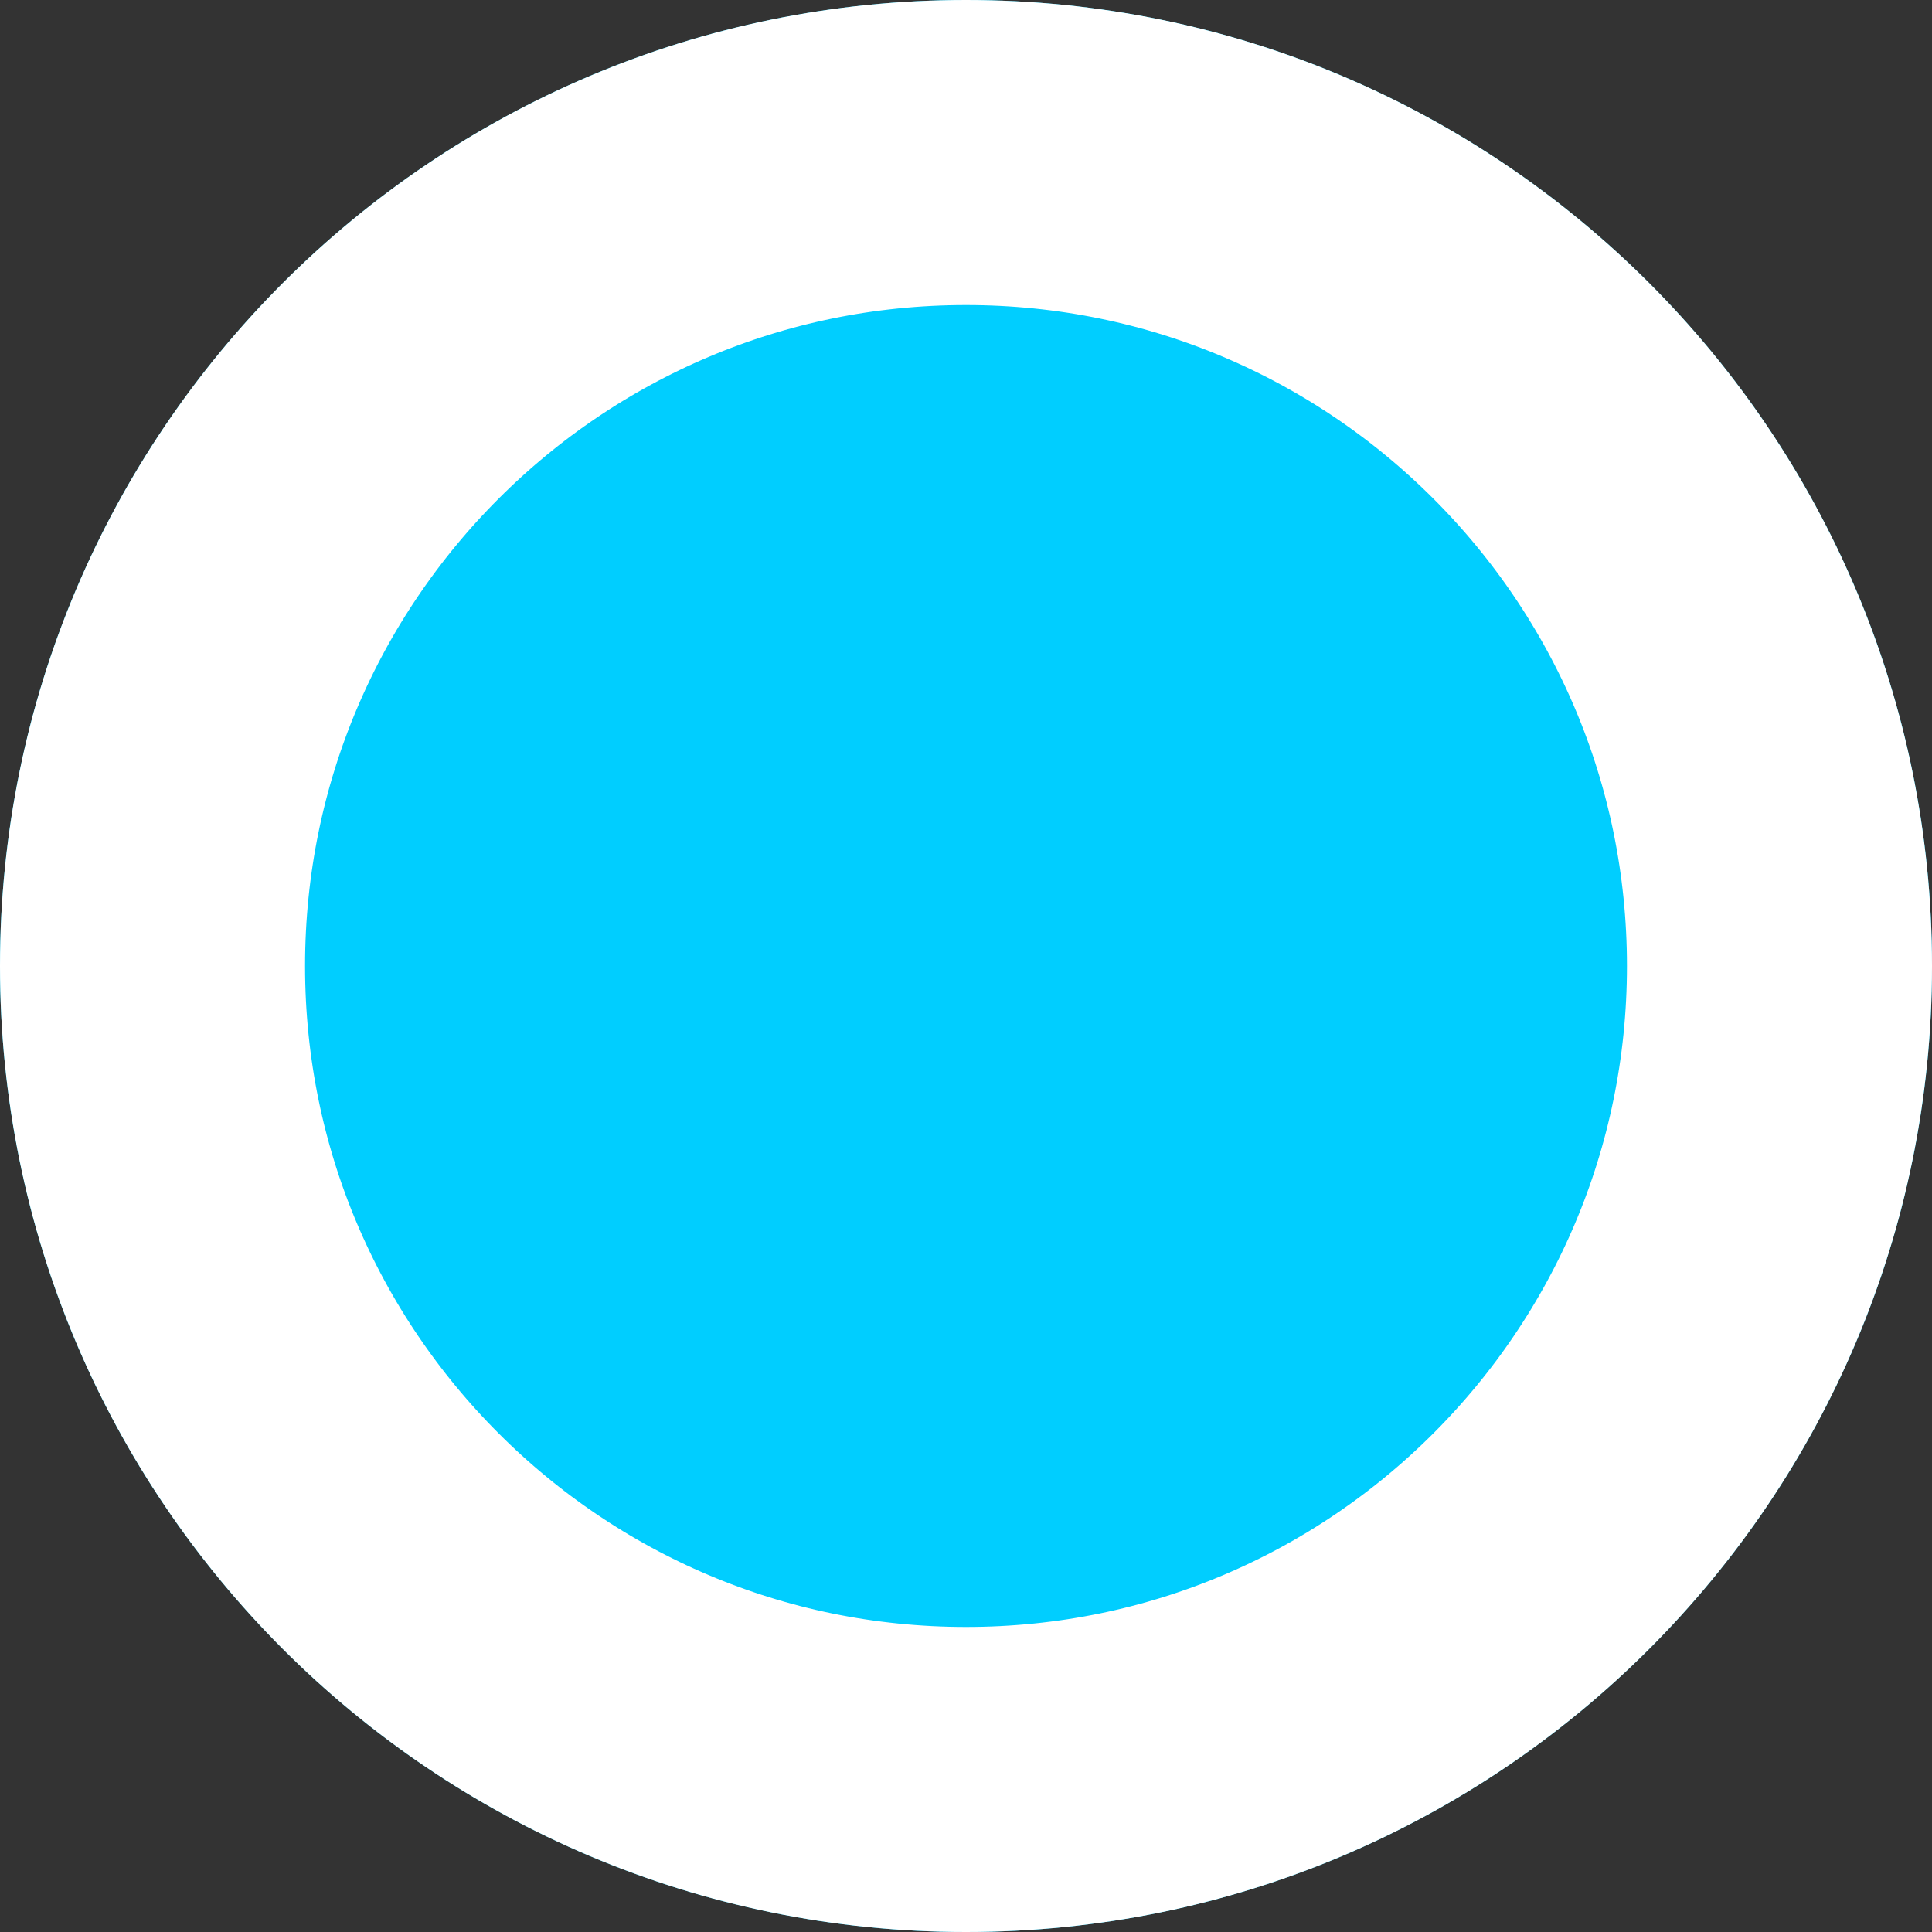 <?xml version="1.0" encoding="UTF-8"?><svg xmlns="http://www.w3.org/2000/svg" xmlns:xlink="http://www.w3.org/1999/xlink" xmlns:avocode="https://avocode.com/" id="SVGDocc97782d7fe8b4f94a4e5a1ab4b9c9dc1" width="19px" height="19px" version="1.1" viewBox="0 0 19 19" aria-hidden="true"><rect x="0" y="0" width="19" height="19" fill="#333333" stroke="none"/><defs><linearGradient class="cerosgradient" data-cerosgradient="true" id="CerosGradient_idd51ac2b10" gradientUnits="userSpaceOnUse" x1="50%" y1="100%" x2="50%" y2="0%"><stop offset="0%" stop-color="#d1d1d1"/><stop offset="100%" stop-color="#d1d1d1"/></linearGradient><linearGradient/><clipPath id="ClipPath1011c97782d7fe8b4f94a4e5a1ab4b9c9dc1"><path d="M9.5,19c5.247,0 9.5,-4.253 9.5,-9.5c0,-5.247 -4.253,-9.5 -9.5,-9.5c-5.247,0 -9.5,4.253 -9.5,9.5c0,5.247 4.253,9.5 9.5,9.5z" fill="#ffffff"/></clipPath></defs><g><g><path d="M9.5,19c5.247,0 9.5,-4.253 9.5,-9.5c0,-5.247 -4.253,-9.5 -9.5,-9.5c-5.247,0 -9.5,4.253 -9.5,9.5c0,5.247 4.253,9.5 9.5,9.5z" fill="#00ceff" fill-opacity="1"/><path d="M9.5,19c5.247,0 9.5,-4.253 9.5,-9.5c0,-5.247 -4.253,-9.5 -9.5,-9.5c-5.247,0 -9.5,4.253 -9.5,9.5c0,5.247 4.253,9.5 9.5,9.5z" fill-opacity="0" fill="#ffffff" stroke-linejoin="miter" stroke-linecap="butt" stroke-opacity="1" stroke="#ffffff" stroke-miterlimit="20" stroke-width="6" clip-path="url(&quot;#ClipPath1011c97782d7fe8b4f94a4e5a1ab4b9c9dc1&quot;"/></g></g></svg>